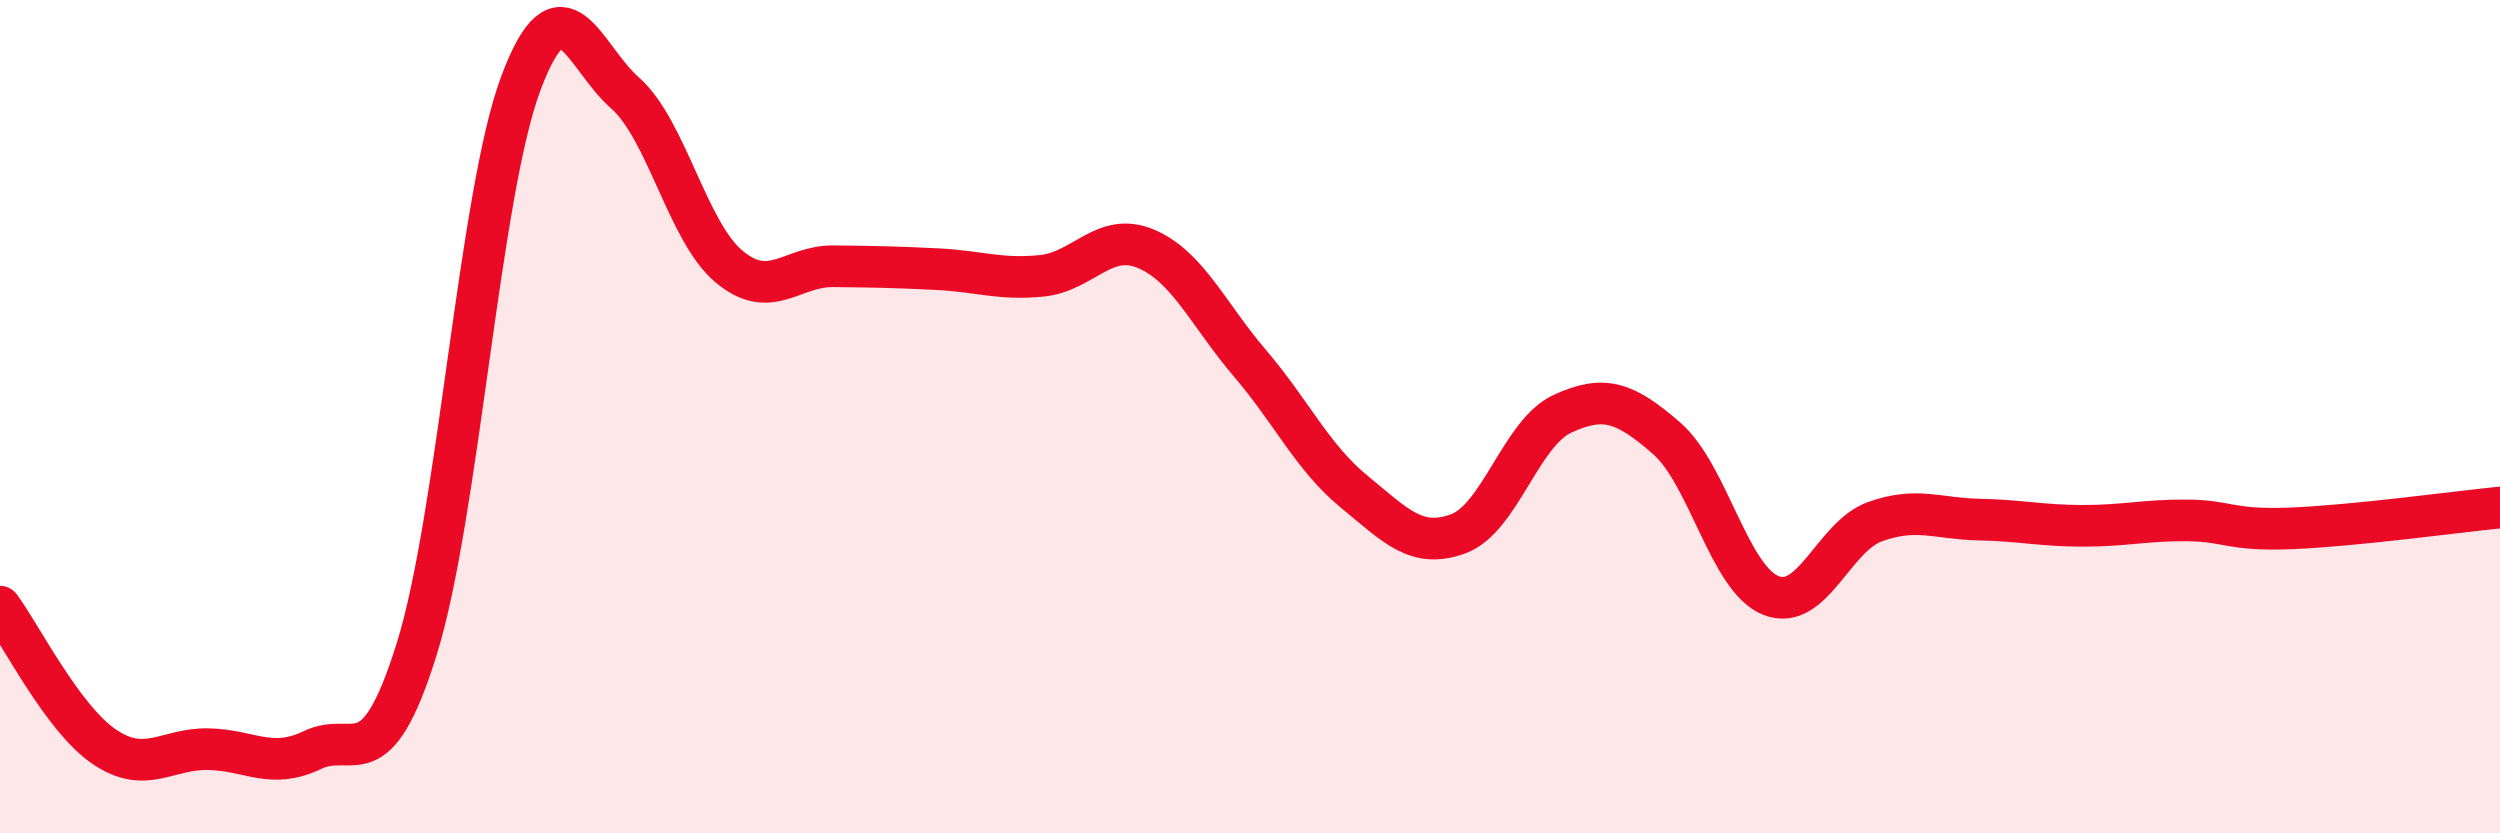 
    <svg width="60" height="20" viewBox="0 0 60 20" xmlns="http://www.w3.org/2000/svg">
      <path
        d="M 0,14.56 C 0.5,15.23 1.5,17.24 2.5,17.92 C 3.5,18.6 4,17.96 5,17.98 C 6,18 6.5,18.48 7.5,18 C 8.5,17.52 9,18.78 10,15.58 C 11,12.38 11.5,4.67 12.5,2 C 13.5,-0.67 14,1.35 15,2.23 C 16,3.11 16.5,5.57 17.5,6.4 C 18.5,7.23 19,6.38 20,6.39 C 21,6.4 21.5,6.41 22.5,6.46 C 23.5,6.51 24,6.72 25,6.62 C 26,6.52 26.5,5.55 27.5,5.97 C 28.5,6.39 29,7.55 30,8.72 C 31,9.89 31.5,10.98 32.5,11.8 C 33.5,12.62 34,13.18 35,12.81 C 36,12.44 36.5,10.39 37.5,9.93 C 38.5,9.47 39,9.65 40,10.52 C 41,11.39 41.5,13.89 42.5,14.29 C 43.5,14.69 44,12.88 45,12.52 C 46,12.16 46.5,12.45 47.5,12.47 C 48.5,12.49 49,12.62 50,12.62 C 51,12.62 51.5,12.48 52.5,12.49 C 53.5,12.5 53.5,12.74 55,12.68 C 56.5,12.62 59,12.28 60,12.18L60 20L0 20Z"
        fill="#EB0A25"
        opacity="0.1"
        stroke-linecap="round"
        stroke-linejoin="round"
      />
      <path
        d="M 0,14.56 C 0.5,15.23 1.5,17.24 2.5,17.92 C 3.5,18.6 4,17.96 5,17.98 C 6,18 6.5,18.48 7.5,18 C 8.5,17.52 9,18.78 10,15.58 C 11,12.38 11.5,4.67 12.5,2 C 13.5,-0.67 14,1.35 15,2.23 C 16,3.11 16.5,5.57 17.5,6.4 C 18.5,7.23 19,6.38 20,6.39 C 21,6.4 21.5,6.41 22.5,6.46 C 23.5,6.51 24,6.72 25,6.62 C 26,6.52 26.5,5.55 27.5,5.97 C 28.5,6.39 29,7.55 30,8.72 C 31,9.89 31.5,10.98 32.5,11.8 C 33.5,12.62 34,13.18 35,12.81 C 36,12.44 36.5,10.39 37.5,9.93 C 38.5,9.47 39,9.65 40,10.52 C 41,11.39 41.5,13.89 42.5,14.29 C 43.5,14.69 44,12.88 45,12.52 C 46,12.16 46.5,12.45 47.5,12.47 C 48.5,12.49 49,12.62 50,12.62 C 51,12.62 51.5,12.48 52.5,12.49 C 53.5,12.5 53.5,12.74 55,12.68 C 56.5,12.62 59,12.28 60,12.18"
        stroke="#EB0A25"
        stroke-width="1"
        fill="none"
        stroke-linecap="round"
        stroke-linejoin="round"
      />
    </svg>
  